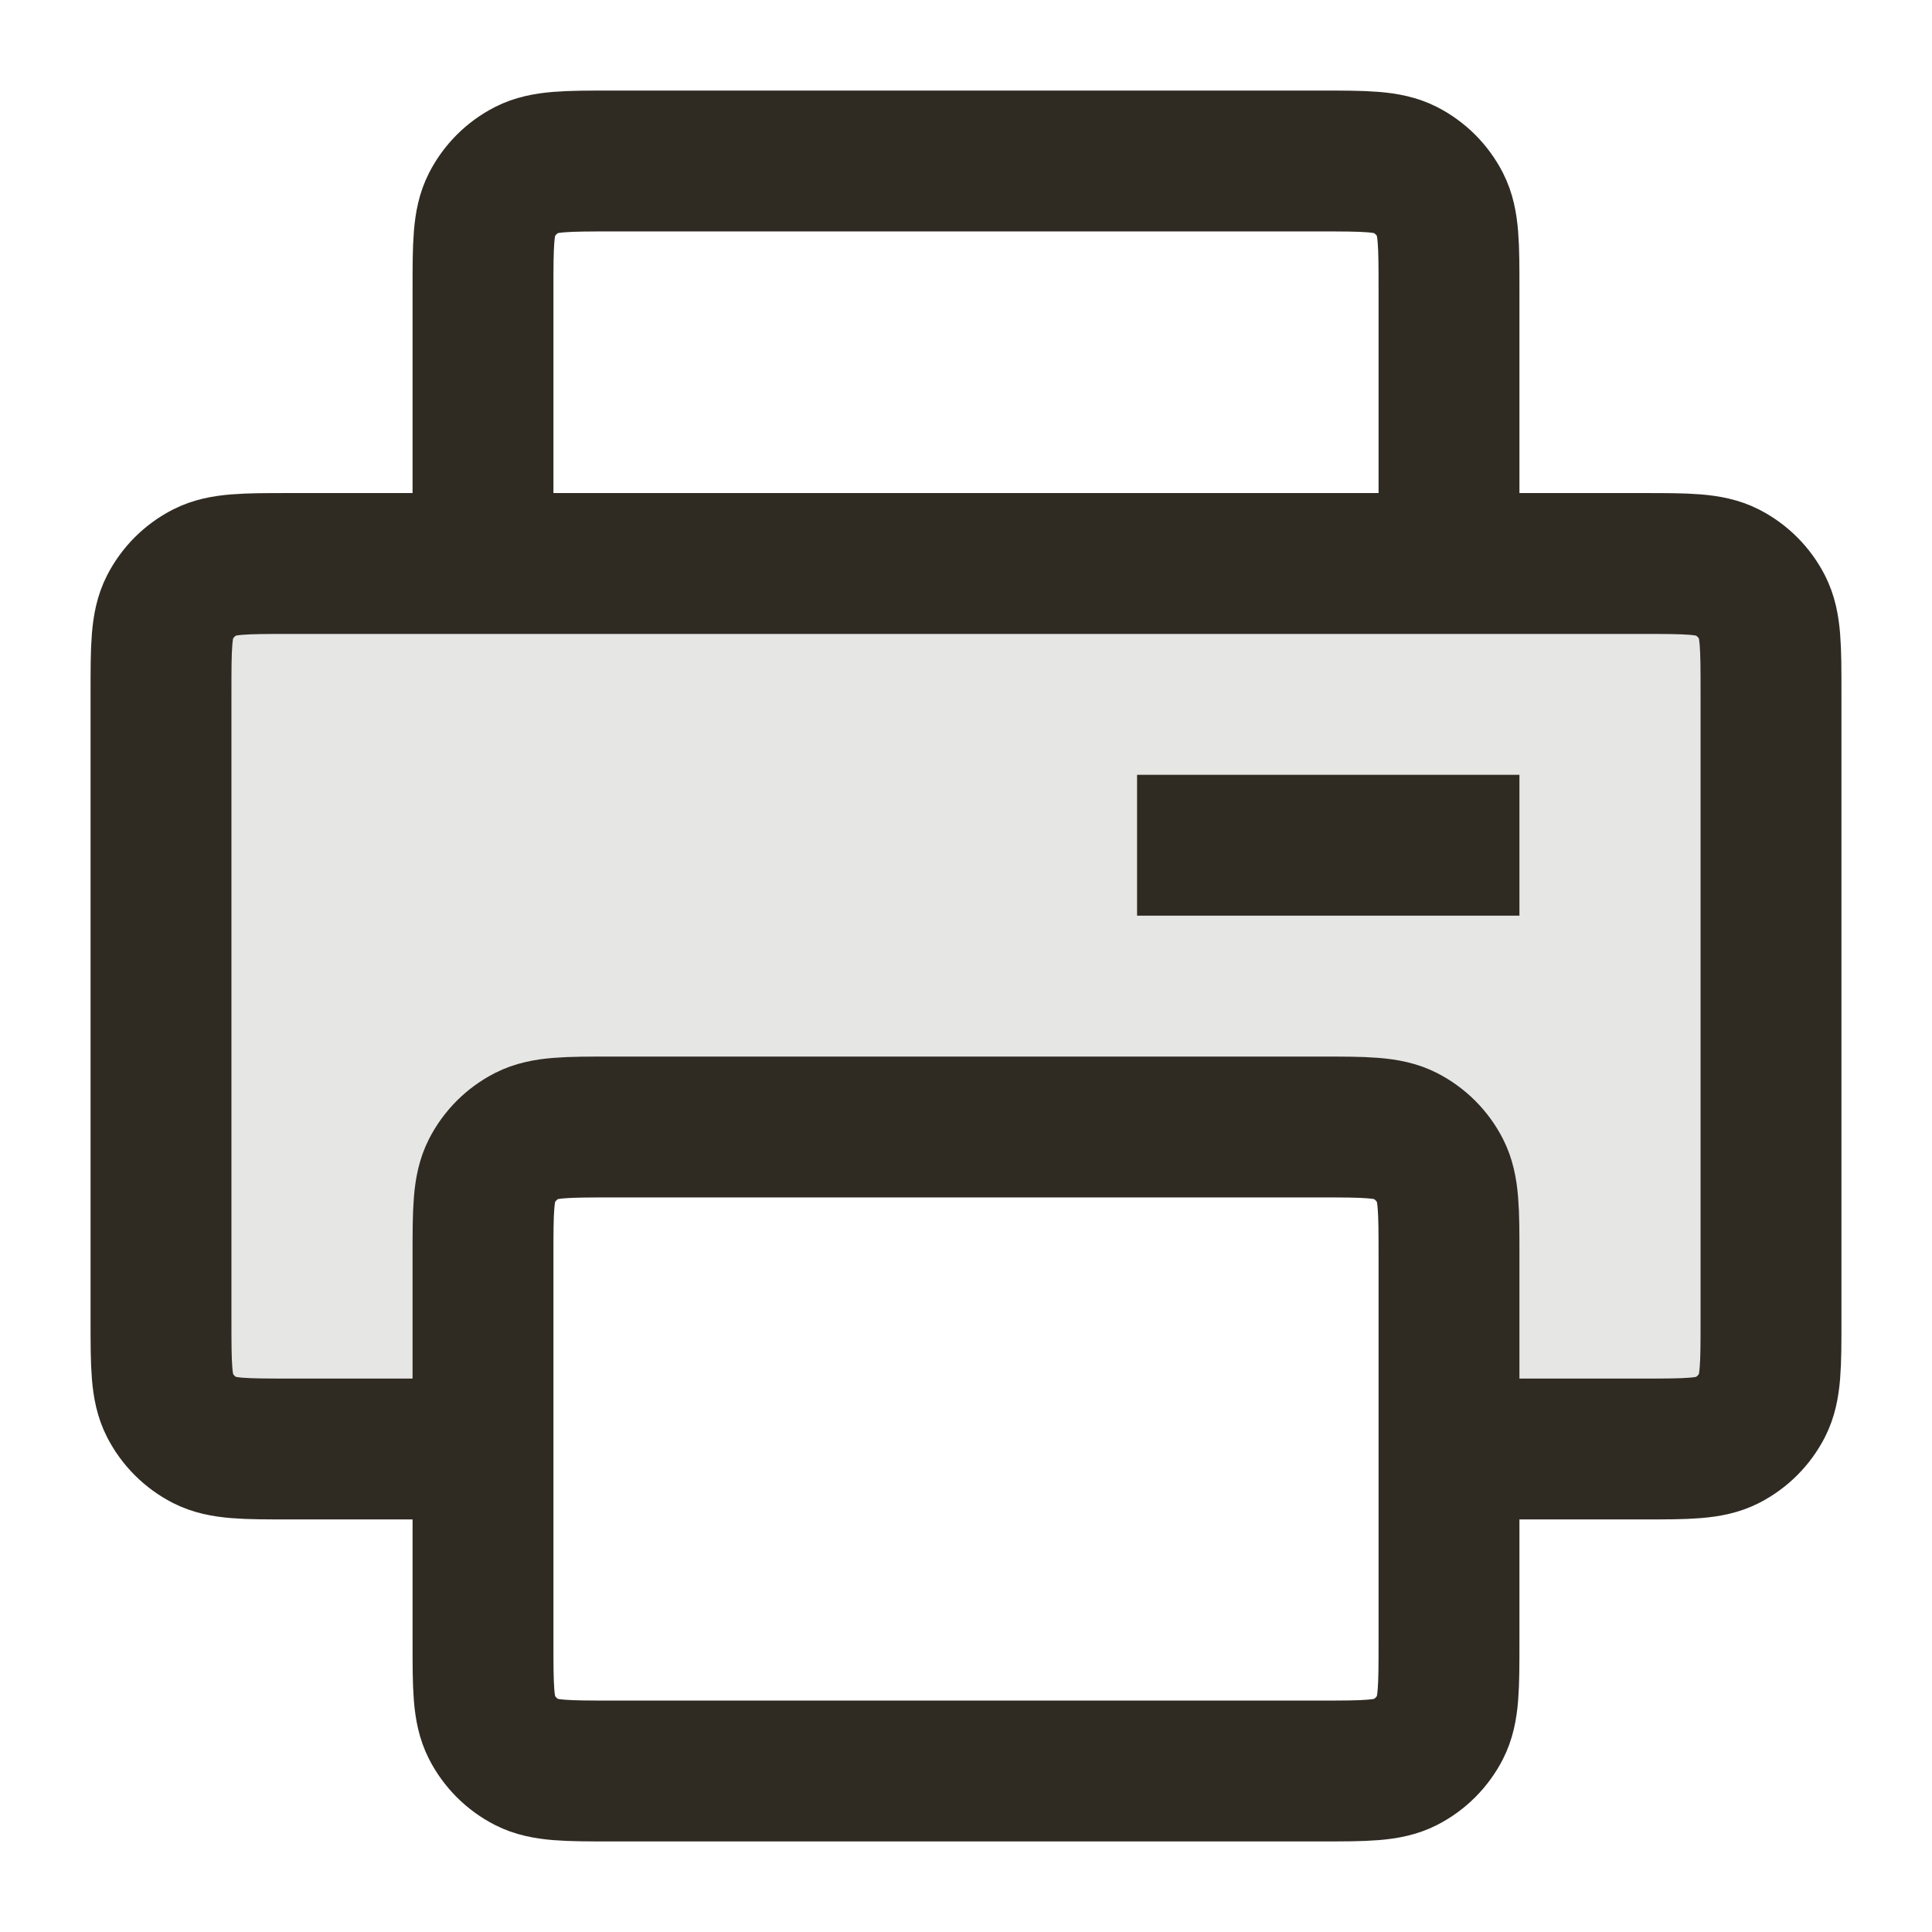 <svg width="24" height="24" viewBox="0 0 24 24" fill="none" xmlns="http://www.w3.org/2000/svg">
<g clip-path="url(#clip0_3_19566)">
<path opacity="0.12" d="M22 7H2V18H6V14H18V18H22V7Z" fill="#2F2B23"/>
<path d="M18 7V3.6C18 3.04 18 2.76 17.891 2.546C17.795 2.358 17.642 2.205 17.454 2.109C17.24 2 16.96 2 16.4 2H7.6C7.04 2 6.76 2 6.546 2.109C6.358 2.205 6.205 2.358 6.109 2.546C6 2.76 6 3.04 6 3.6V7M6 18H3.6C3.04 18 2.76 18 2.546 17.891C2.358 17.795 2.205 17.642 2.109 17.454C2 17.24 2 16.96 2 16.4V8.6C2 8.04 2 7.76 2.109 7.546C2.205 7.358 2.358 7.205 2.546 7.109C2.76 7 3.04 7 3.6 7H20.4C20.96 7 21.24 7 21.454 7.109C21.642 7.205 21.795 7.358 21.891 7.546C22 7.76 22 8.04 22 8.6V16.4C22 16.96 22 17.24 21.891 17.454C21.795 17.642 21.642 17.795 21.454 17.891C21.24 18 20.96 18 20.4 18H18M15 10.5H18M7.6 22H16.4C16.96 22 17.24 22 17.454 21.891C17.642 21.795 17.795 21.642 17.891 21.454C18 21.24 18 20.96 18 20.4V15.6C18 15.04 18 14.76 17.891 14.546C17.795 14.358 17.642 14.205 17.454 14.109C17.24 14 16.96 14 16.4 14H7.6C7.04 14 6.76 14 6.546 14.109C6.358 14.205 6.205 14.358 6.109 14.546C6 14.76 6 15.04 6 15.6V20.4C6 20.96 6 21.24 6.109 21.454C6.205 21.642 6.358 21.795 6.546 21.891C6.76 22 7.04 22 7.6 22Z" stroke="#2F2B23" stroke-width="1.75" stroke-linecap="square"/>
</g>
<defs>
<clipPath id="clip0_3_19566">
<rect width="24" height="24" fill="white"/>
</clipPath>
</defs>
</svg>

